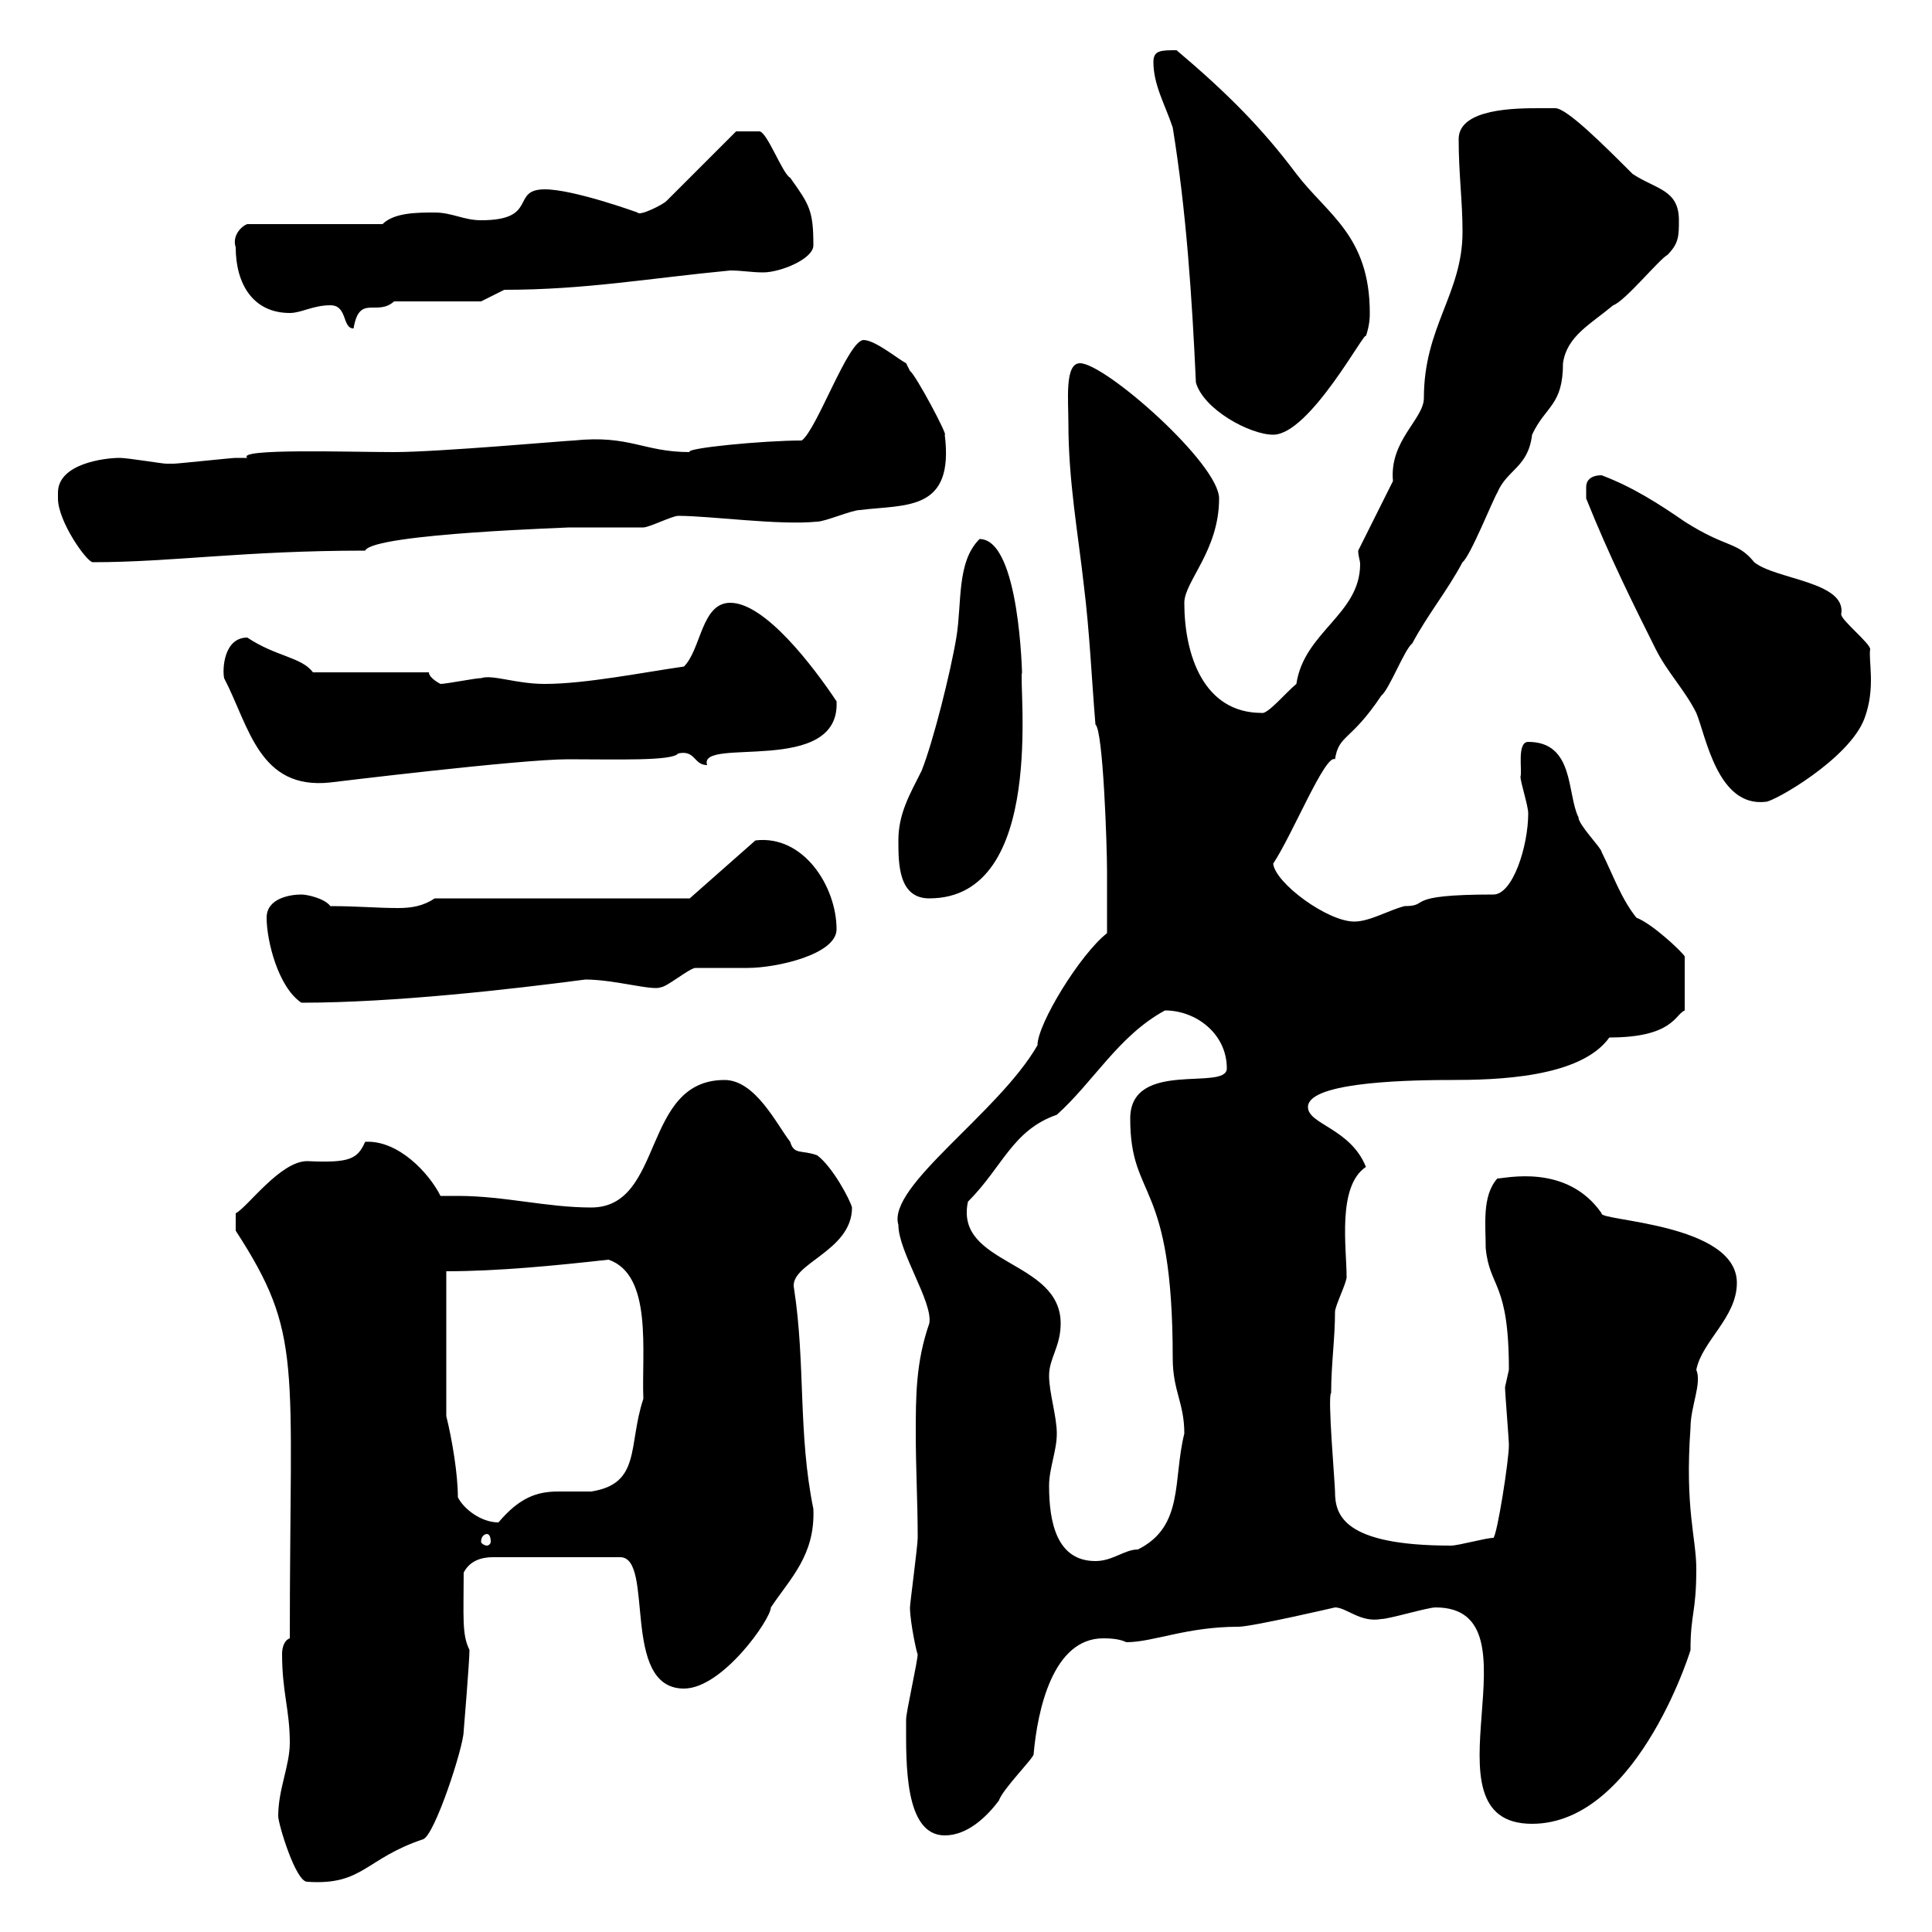 <svg xmlns="http://www.w3.org/2000/svg" xmlns:xlink="http://www.w3.org/1999/xlink" width="300" height="300"><path d="M43.20 282C43.20 283.20 45.90 292.20 47.70 292.20C56.40 292.80 56.70 288.60 65.70 285.60C67.50 285 72 271.20 72 268.80C72 268.80 72.90 258 72.90 256.20C71.70 253.80 72 251.10 72 244.20C72.90 242.40 74.70 241.80 76.50 241.80L96.30 241.80C101.70 241.80 96.30 262.20 106.20 262.20C112.20 262.20 119.70 251.40 119.70 249.60C122.70 245.10 126.60 241.50 126.30 234.30C123.90 222.60 125.10 211.80 123.30 200.10C122.40 196.20 132.30 194.40 132.30 187.50C132 186.30 129.30 181.20 126.90 179.40C124.50 178.50 123.30 179.40 122.70 177.30C120.60 174.60 117.30 167.70 112.50 167.70C99.60 167.70 103.20 187.50 91.80 187.50C84.90 187.50 78.30 185.70 71.10 185.70C70.50 185.70 69.30 185.70 68.40 185.70C66.60 182.10 61.80 177 56.70 177.30C55.50 180 54.30 180.60 47.70 180.30C43.50 180.30 38.40 187.50 36.60 188.40L36.60 191.10C47.10 207.30 45 211.20 45 254.40C44.10 254.70 43.80 255.90 43.80 256.80C43.80 262.80 45 265.50 45 270.60C45 274.20 43.20 277.80 43.20 282ZM140.70 267.60C140.70 273.60 140.40 285 146.70 285C150.30 285 153.30 282 155.10 279.60C155.70 277.80 160.50 273 160.50 272.40C161.10 265.50 163.50 254.40 171.30 254.40C171.90 254.40 173.70 254.40 174.90 255C179.10 255 184.20 252.60 192.30 252.60C194.40 252.60 207.30 249.60 207.30 249.60C209.10 249.60 211.20 252 214.50 251.40C215.70 251.40 221.70 249.60 222.90 249.60C240 249.60 219.90 283.20 237.90 283.20C254.70 283.20 263.10 254.40 262.50 256.20C262.50 250.50 263.40 250.50 263.40 243.60C263.40 238.80 261.60 234.30 262.50 221.70C262.50 218.40 264.30 214.80 263.40 212.70C264.30 208.20 269.70 204.60 269.70 199.20C269.70 189.90 248.10 189.60 248.70 188.40C243.30 180.60 233.70 183 232.50 183C230.10 185.70 230.70 190.20 230.70 193.80C231.30 200.10 234.30 198.90 234.30 212.70C234.30 212.70 233.70 215.40 233.70 215.40C233.70 216.30 234.30 223.50 234.30 224.40C234.30 226.80 232.50 238.20 231.90 238.80C230.70 238.80 226.50 240 225.30 240C208.50 240 207.30 235.20 207.30 231.60C207.30 230.40 206.10 216.60 206.70 216.30C206.70 211.80 207.30 207.90 207.30 203.70C207.30 202.80 209.10 199.20 209.10 198.30C209.10 193.80 207.60 184.20 212.10 181.20C209.70 175.20 203.10 174.60 203.10 171.90C203.10 168.30 216.30 167.70 225.30 167.70C232.20 167.70 245.40 167.40 249.90 161.10C259.80 161.10 260.10 157.50 261.60 156.90L261.60 148.50C261 147.60 256.50 143.40 254.10 142.50C251.70 139.50 250.50 135.90 248.70 132.30C248.70 131.70 245.10 128.10 245.10 126.90C243.30 123.30 244.50 115.20 237.30 115.20C235.50 115.20 236.40 119.70 236.10 120.60C236.10 121.50 237.30 125.10 237.30 126.30C237.30 131.40 234.90 138.90 231.90 138.90C217.50 138.90 222.30 140.70 218.10 140.70C215.70 141.30 212.70 143.10 210.30 143.10C206.10 143.10 198 137.10 197.70 134.10C200.70 129.60 205.80 117 207.30 117.90C207.90 114 209.70 115.20 214.50 108C215.70 107.10 218.10 100.80 219.30 99.90C221.70 95.40 224.70 91.80 227.10 87.30C228.30 86.40 231.90 77.40 232.50 76.50C234 72.90 237.30 72.60 237.90 67.50C240 63 242.70 63 242.70 56.40C243.30 52.20 246.90 50.40 250.50 47.40C252.30 46.80 257.70 40.20 258.90 39.60C260.70 37.80 260.70 36.60 260.70 34.20C260.70 29.40 257.10 29.40 253.50 27C249 22.50 243.30 16.80 241.50 16.80C240.30 16.80 239.70 16.80 239.10 16.80C235.50 16.80 226.50 16.80 226.50 21.60C226.50 27 227.10 31.20 227.10 36C227.10 45.60 221.10 50.70 221.10 61.80C221.10 65.10 215.70 68.40 216.30 74.70L210.90 85.50C210.90 86.40 211.20 87 211.20 87.60C211.20 95.40 202.50 98.10 201.30 106.20C199.80 107.40 196.80 111 195.90 110.70C186.90 110.70 183.90 101.70 183.90 93.60C183.90 90.30 189.30 85.50 189.30 77.40C189.30 72 171.60 56.40 167.70 56.40C165.30 56.40 165.90 62.10 165.90 65.70C165.90 74.70 167.40 82.80 168.30 90.90C169.20 98.10 169.50 105.30 170.10 112.50C171.30 113.40 171.90 131.40 171.90 135.30C171.90 137.70 171.90 142.20 171.90 144.90C167.70 148.20 161.10 159 161.10 162.30C155.10 172.80 137.70 184.20 139.50 190.20C139.50 194.40 144.90 202.20 144.30 205.50C142.20 211.50 142.20 216.90 142.20 222.60C142.20 228 142.50 233.40 142.50 238.80C142.50 240 141.30 249 141.30 249.60C141.30 252 142.50 257.40 142.50 256.80C142.50 258 140.70 265.80 140.70 267C140.70 267 140.70 267.60 140.70 267.60ZM162.90 230.70C162.90 228 164.10 225.30 164.10 222.60C164.10 219.90 162.90 216.30 162.90 213.60C162.90 210.90 164.70 209.10 164.70 205.50C164.70 195.60 148.20 196.50 150.30 186.60C155.70 181.20 157.20 175.50 164.10 173.10C169.80 168 173.70 160.80 180.90 156.90C185.70 156.90 190.50 160.50 190.50 165.90C190.50 169.50 175.50 164.40 175.50 173.70C175.50 186.60 182.10 182.70 182.10 210.90C182.10 216 183.90 217.80 183.90 222.60C182.10 229.80 183.90 237 176.70 240.60C174.60 240.60 172.80 242.40 170.10 242.40C164.10 242.40 162.90 236.40 162.90 230.70ZM75.60 238.20C75.90 238.20 76.20 238.50 76.20 239.40C76.20 239.70 75.90 240 75.60 240C75.30 240 74.70 239.70 74.70 239.40C74.70 238.50 75.30 238.20 75.60 238.20ZM71.10 232.50C71.10 228.90 70.20 223.50 69.30 219.90L69.30 197.40C77.40 197.40 86.40 196.50 94.50 195.60C101.40 198 99.60 210 99.90 217.20C97.50 224.40 99.60 230.40 91.80 231.60C90.30 231.60 88.50 231.60 86.70 231.60C83.40 231.60 80.70 232.50 77.40 236.40C74.70 236.40 72 234.30 71.10 232.50ZM41.40 142.50C41.40 146.10 43.20 153.30 46.80 155.70C61.20 155.70 79.50 153.60 90.90 152.10C95.40 152.10 101.40 153.90 102.60 153.30C103.50 153.30 107.10 150.30 108 150.30C108.90 150.30 115.50 150.30 116.10 150.30C120.60 150.30 129.90 148.20 129.90 144.30C129.90 137.70 124.80 129.60 117.30 130.50L107.10 139.50L67.50 139.50C65.70 140.70 63.90 141 61.80 141C58.50 141 55.50 140.70 51.30 140.70C50.40 139.50 47.70 138.90 46.80 138.90C45 138.90 41.40 139.50 41.40 142.50ZM139.50 130.50C139.50 134.10 139.50 139.50 144.30 139.50C162.60 139.50 158.10 106.20 158.70 104.40C158.70 105.30 158.40 83.70 152.10 83.70C148.50 87.30 149.40 93.60 148.50 99C147.60 104.40 144.90 115.20 143.10 119.70C141.30 123.30 139.50 126.30 139.50 130.50ZM246.30 77.40C249.90 86.40 253.80 94.20 257.10 100.80C258.90 104.40 261.60 107.10 263.40 110.70C264.90 114.30 266.70 125.40 274.20 124.50C275.40 124.50 287.10 117.90 289.50 111.60C291.30 106.80 290.10 102.60 290.40 100.80C290.40 99.90 285.90 96.30 285.90 95.40C286.80 90.30 275.70 90 272.40 87.30C269.70 84 268.20 85.20 261.60 81C257.70 78.30 253.50 75.60 248.70 73.80C246.90 73.80 246.30 74.70 246.30 75.60C246.30 76.50 246.30 77.40 246.30 77.40ZM34.80 105.30C38.70 112.80 40.20 122.70 51.30 121.50C51.30 121.50 80.70 117.90 88.20 117.90C95.70 117.90 104.40 118.20 105.30 117C108 116.40 107.70 118.80 109.80 118.80C108.30 114.30 130.50 120.60 129.90 108.90C126.30 103.50 118.80 93.60 113.40 93.60C108.90 93.60 108.90 100.80 106.20 103.50C99.90 104.40 90.90 106.20 84.60 106.20C80.10 106.20 76.50 104.70 74.70 105.30C73.80 105.30 69.30 106.20 68.40 106.20C68.40 106.20 66.60 105.30 66.60 104.40L48.60 104.40C46.80 102 42.90 102 38.40 99C34.80 99 34.50 103.80 34.80 105.30ZM9 76.50C9 76.50 9 77.40 9 77.40C9 81 13.50 87.30 14.40 87.30C26.70 87.30 37.80 85.50 56.70 85.50C57.90 82.80 90 81.90 88.20 81.90C89.10 81.90 99 81.90 99.90 81.90C100.80 81.90 104.40 80.10 105.30 80.10C110.40 80.10 120.90 81.60 126.90 81C128.10 81 132.30 79.20 133.50 79.20C140.70 78.30 148.20 79.50 146.70 67.50C147.30 67.80 142.20 58.20 141.30 57.60C141.30 57.60 140.70 56.40 140.70 56.40C139.50 55.80 135.90 52.80 134.10 52.80C131.70 52.80 126.90 66.60 124.50 68.40C118.50 68.40 106.20 69.60 107.10 70.20C99.90 70.20 97.80 67.50 89.10 68.40C88.20 68.40 68.10 70.20 61.20 70.20C54.30 70.20 36.60 69.60 38.40 71.10C38.40 71.10 36.60 71.10 36.60 71.10C36 71.10 27.60 72 27 72C27 72 27 72 25.80 72C25.20 72 19.80 71.10 18.60 71.10C16.20 71.10 9 72 9 76.50ZM179.10 9.60C179.10 13.20 180.90 16.20 182.10 19.80C184.20 32.70 185.10 46.20 185.70 59.40C186.90 63.60 194.10 67.50 197.70 67.50C203.40 67.50 212.10 51 212.10 52.20C212.70 50.40 212.70 49.20 212.70 48.60C212.70 36.60 206.10 33.30 201.30 27C195.90 19.80 190.50 14.40 182.70 7.80C180.30 7.80 179.10 7.80 179.10 9.60ZM51.30 47.40C54 47.40 53.10 51 54.90 51C55.80 45.60 58.50 49.20 61.20 46.80L74.70 46.80L78.30 45C90.90 45 100.80 43.20 113.40 42C115.20 42 116.70 42.30 118.50 42.30C121.20 42.30 126.30 40.20 126.30 38.10C126.30 32.70 125.70 31.80 122.70 27.60C121.50 27 119.10 20.40 117.90 20.40C116.70 20.40 114.90 20.40 114.30 20.40L103.50 31.20C102.90 31.80 99.30 33.60 99 33C99 33 89.10 29.40 84.60 29.40C79.20 29.40 83.70 34.20 74.70 34.20C72 34.20 70.20 33 67.50 33C64.80 33 61.20 33 59.40 34.80L38.40 34.80C37.50 35.10 36 36.60 36.60 38.40C36.60 44.10 39.30 48.60 45 48.60C46.80 48.60 48.60 47.40 51.30 47.40Z"/></svg>